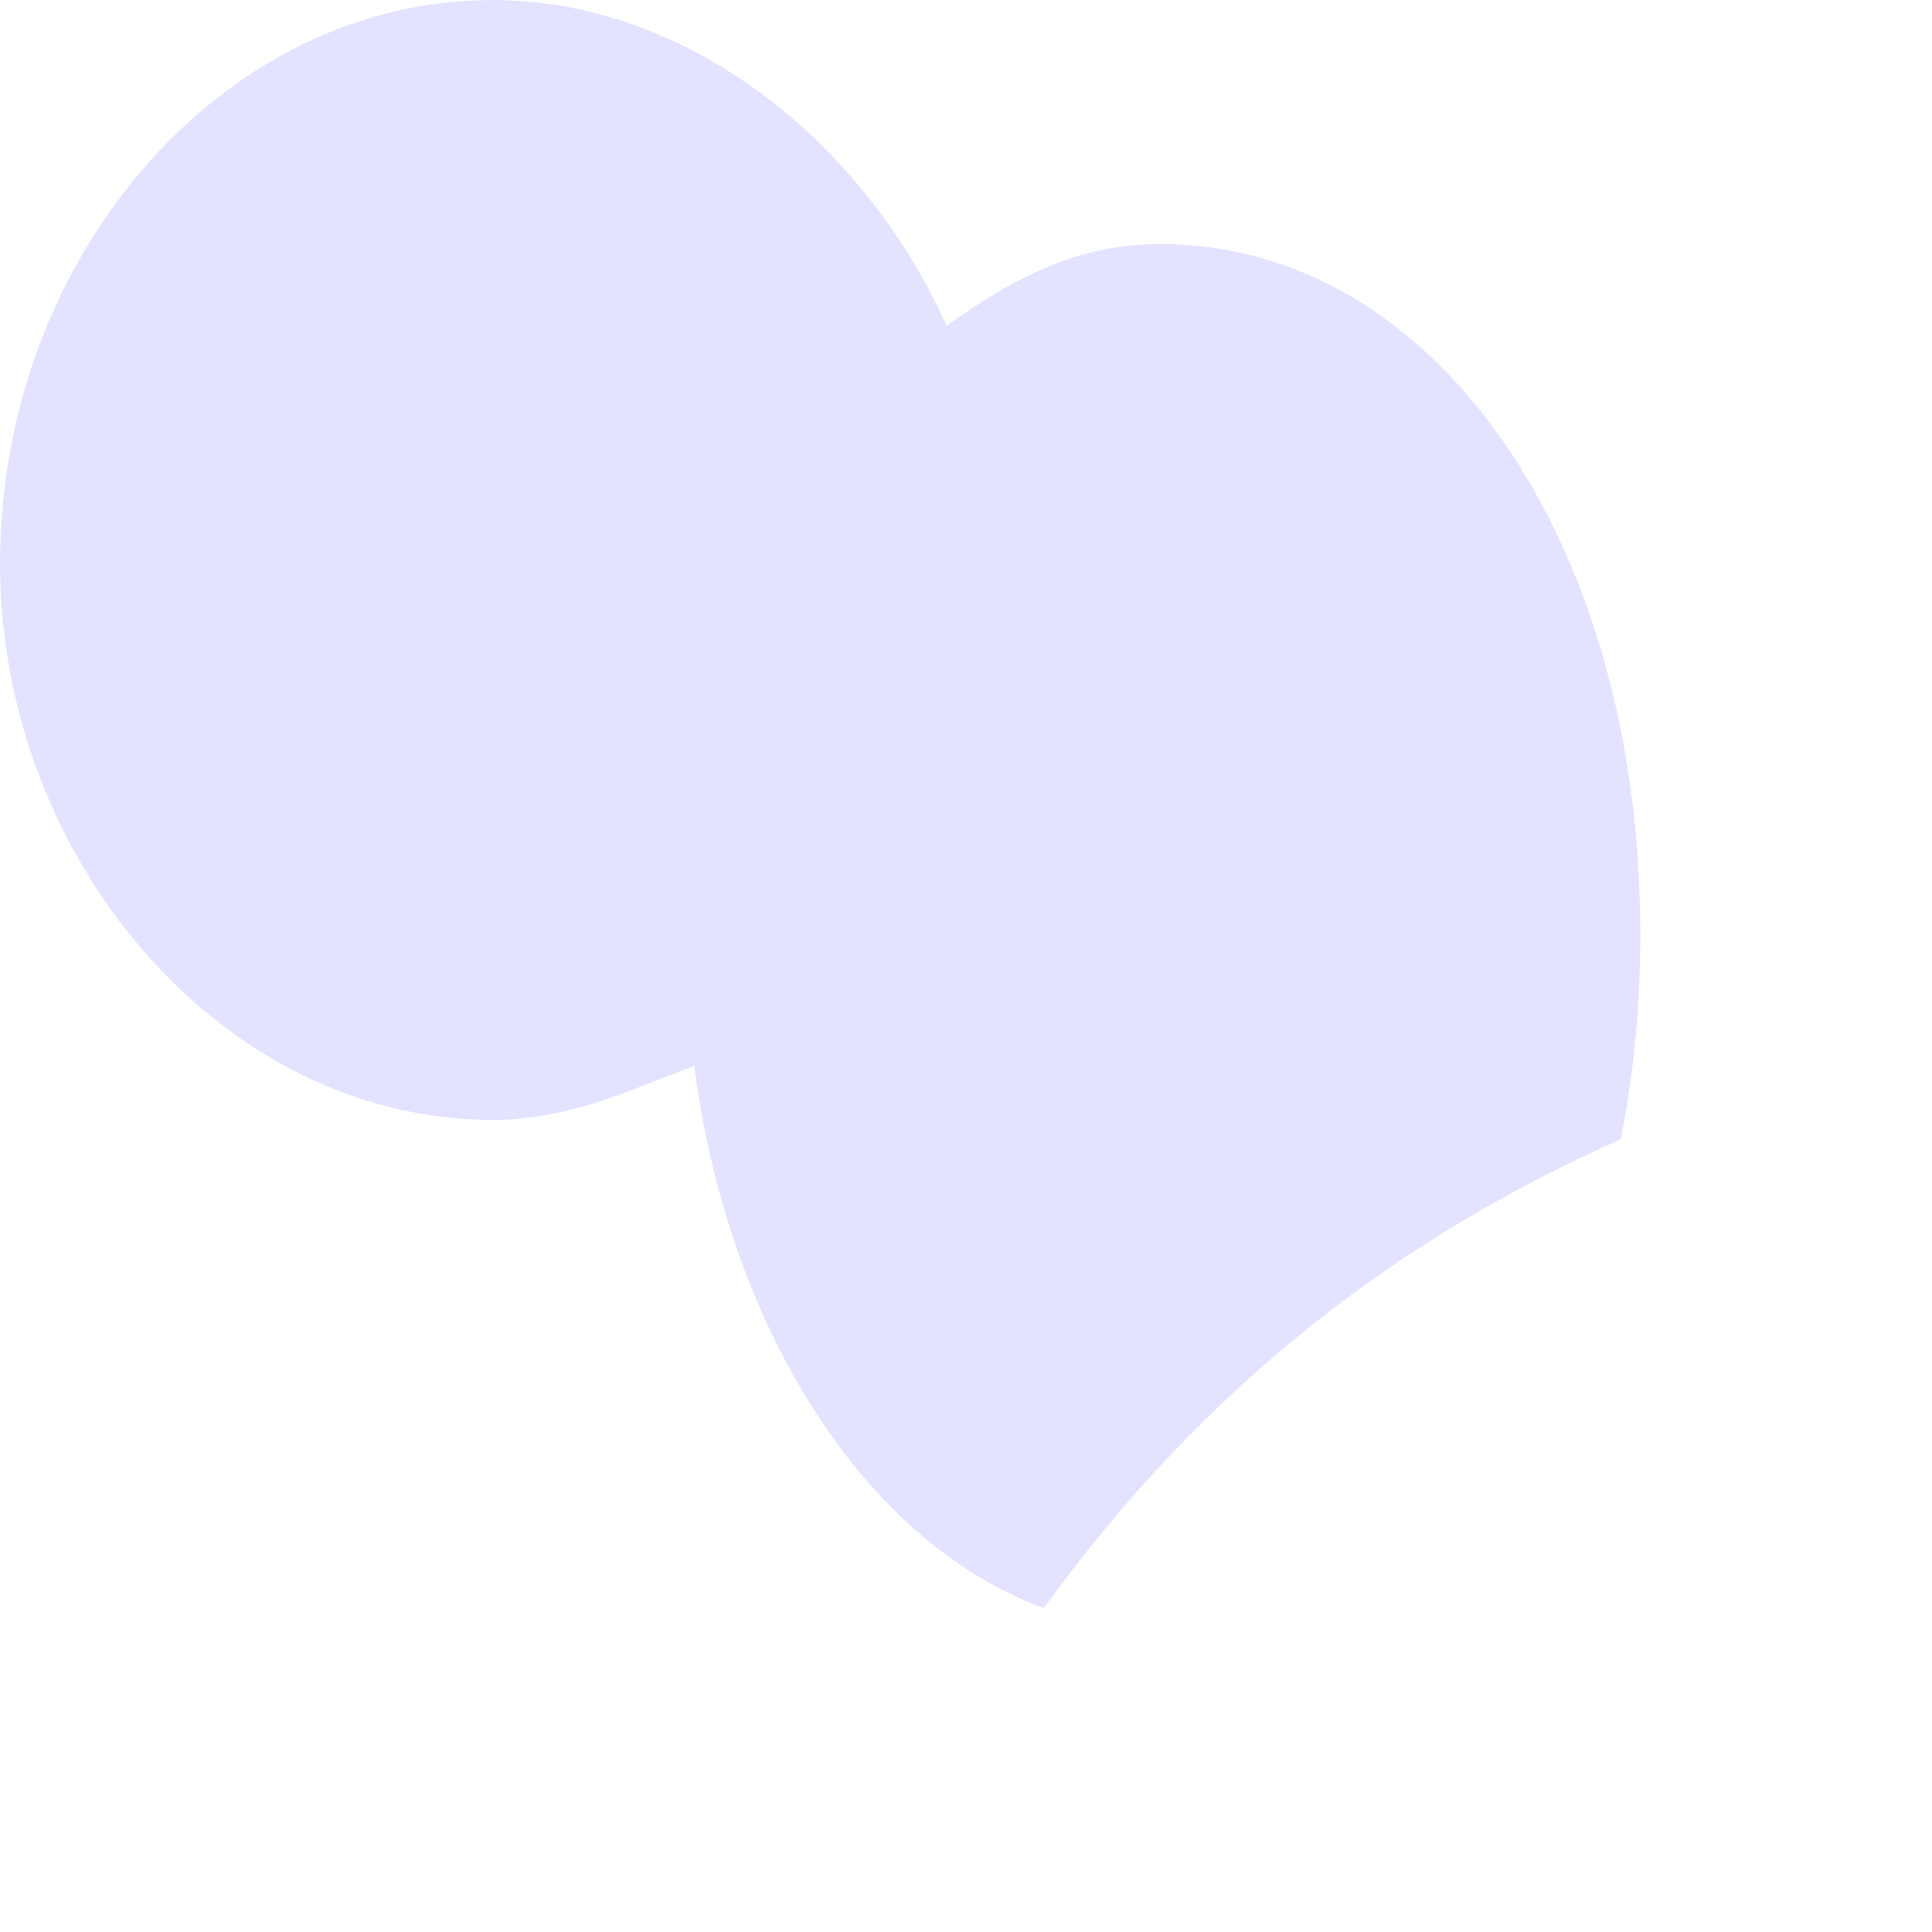 <?xml version="1.0" encoding="utf-8"?>
<svg xmlns="http://www.w3.org/2000/svg" fill="none" height="100%" overflow="visible" preserveAspectRatio="none" style="display: block;" viewBox="0 0 3 3" width="100%">
<path d="M0.765 1.739C0.886 1.739 0.987 1.689 1.078 1.655C1.13 2.059 1.341 2.395 1.621 2.497C1.873 2.149 2.174 1.921 2.517 1.769C2.536 1.668 2.547 1.572 2.547 1.449C2.547 0.838 2.227 0.379 1.802 0.379C1.681 0.379 1.582 0.425 1.47 0.506C1.341 0.219 1.067 0 0.765 0C0.343 0 0 0.401 0 0.875C0 1.332 0.343 1.739 0.765 1.739Z" fill="#E4E3FF" id="Vector"/>
</svg>